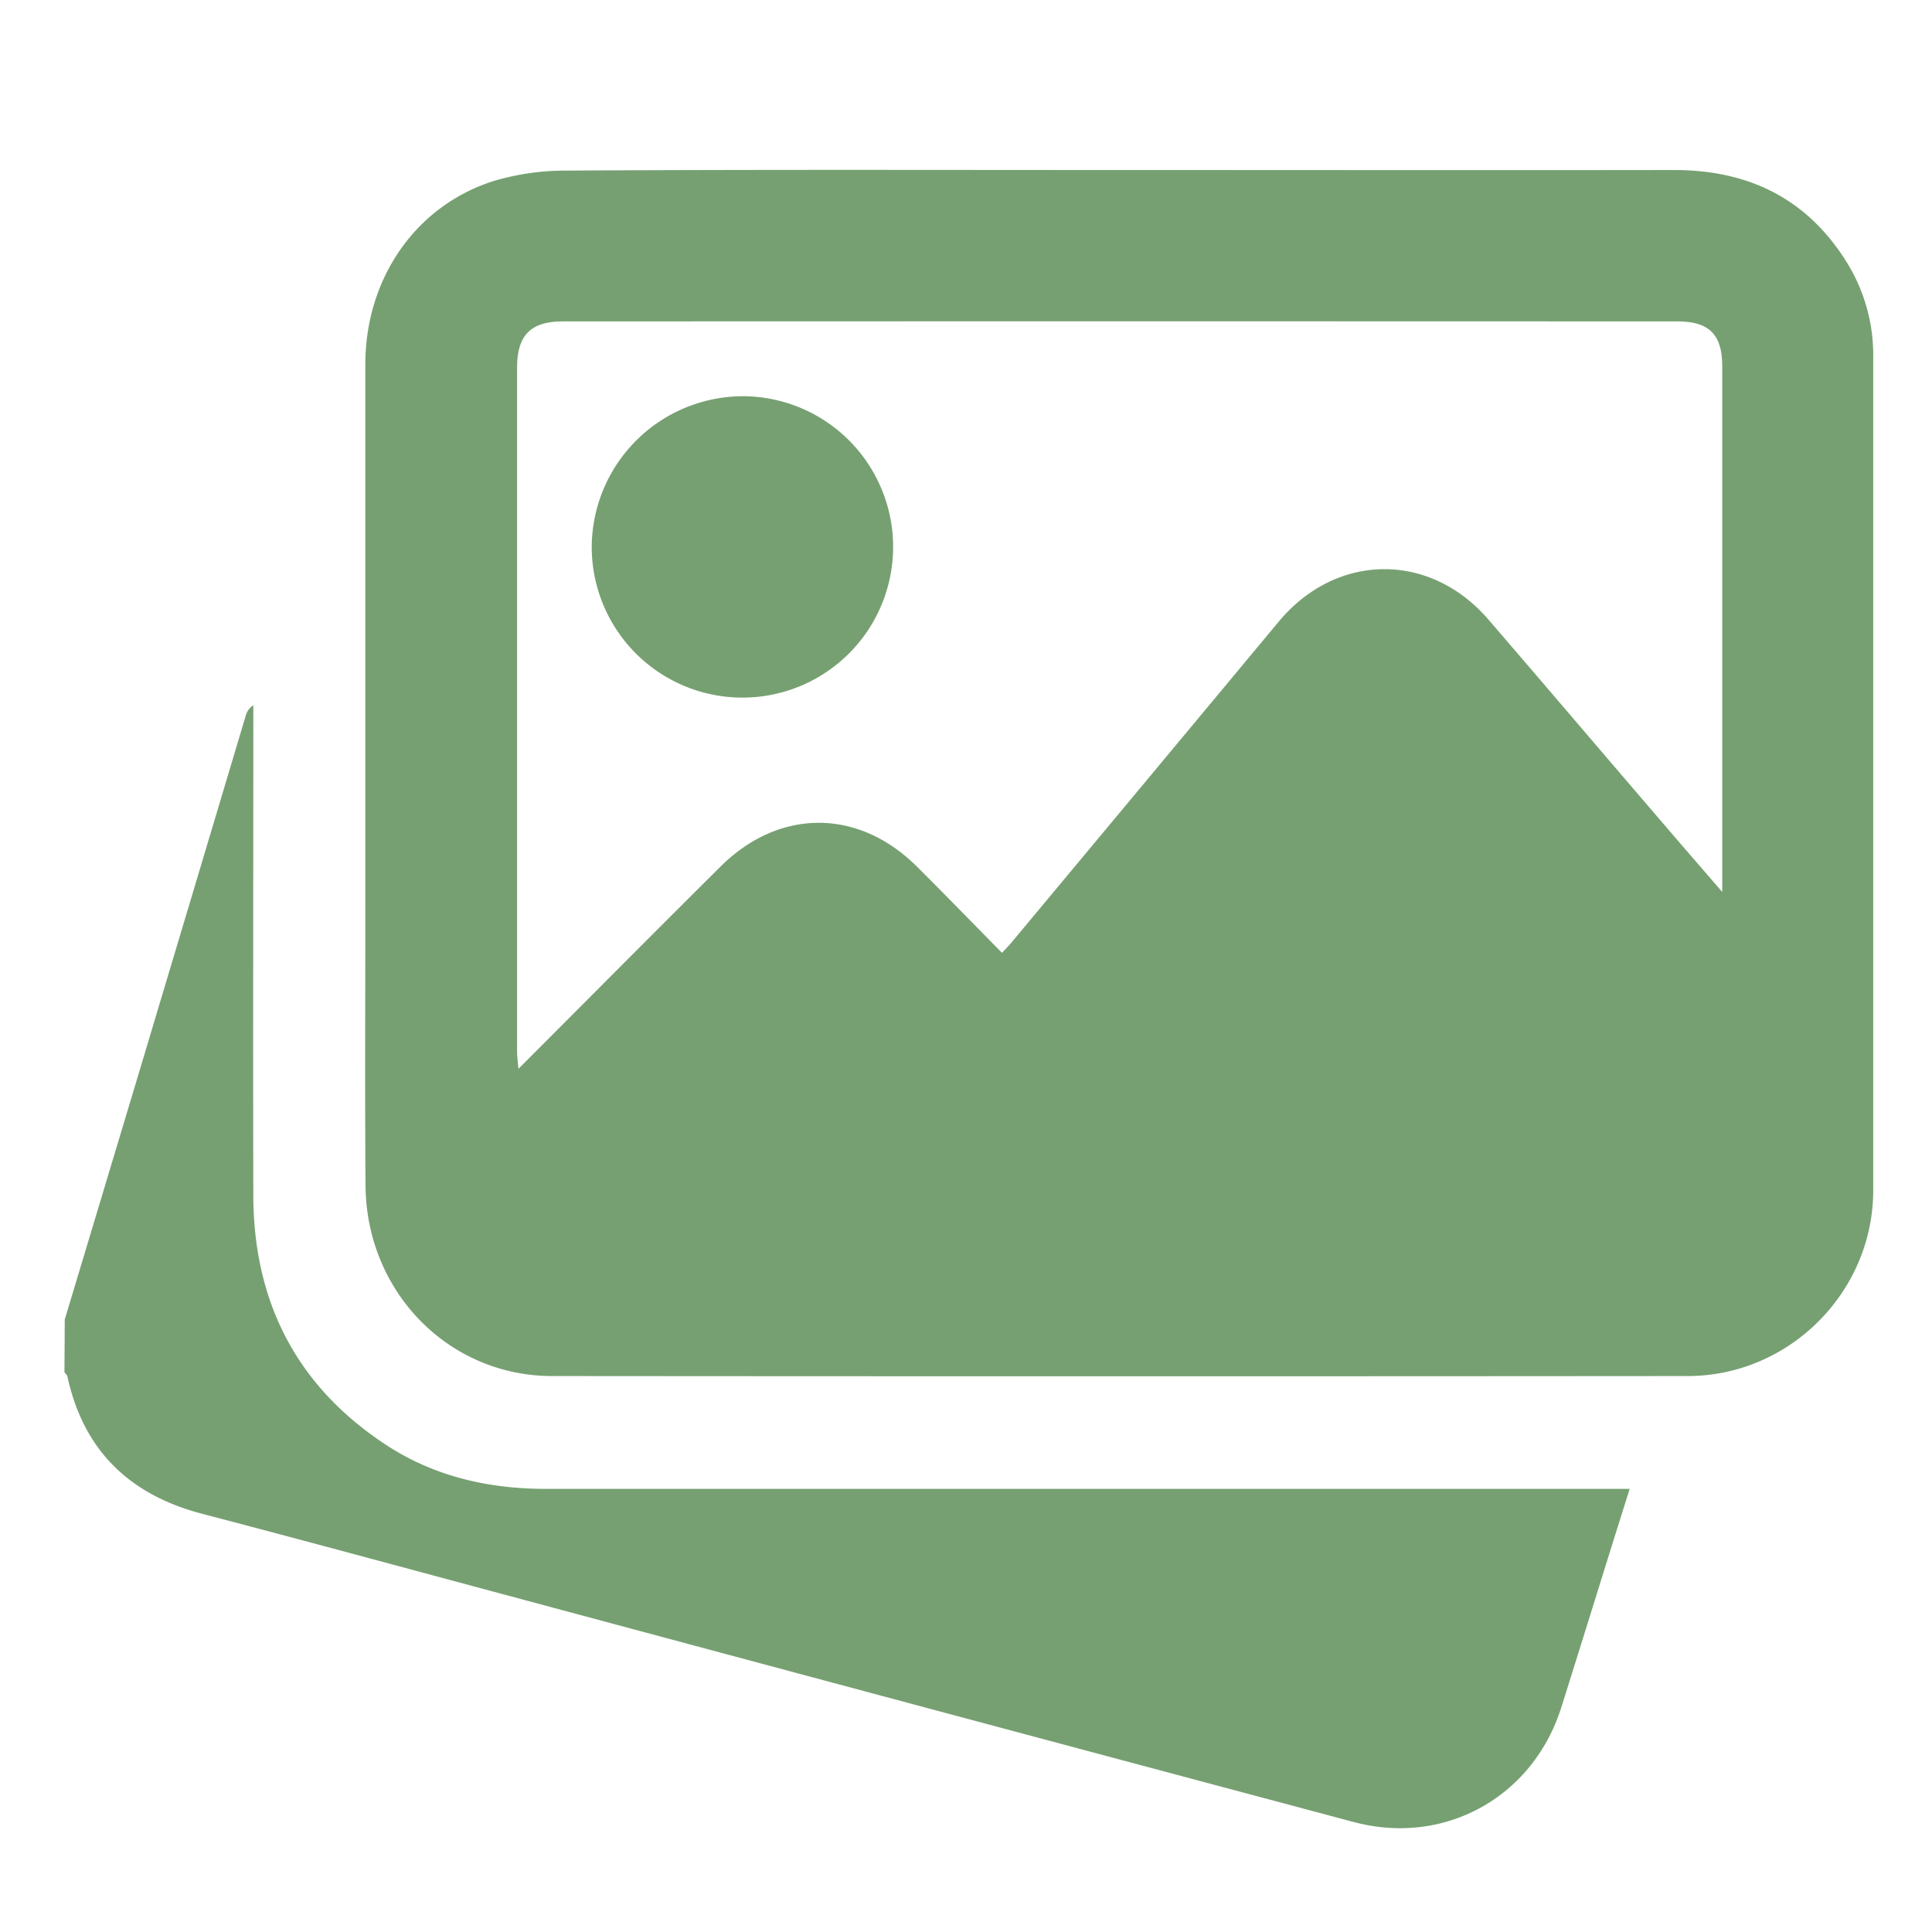 <svg viewBox="0 0 500 500" xmlns="http://www.w3.org/2000/svg" data-name="Layer 1" id="Layer_1"><defs><style>.cls-1{fill:#76a071;}</style></defs><path d="M16.76,341.48q9.18-30.5,18.34-61,14.25-47.56,28.46-95.13a4.65,4.65,0,0,1,2-2.83v5c0,40.67-.1,81.34,0,122,.09,27.39,11.18,49.17,34.24,64.34,12.55,8.26,26.64,11.47,41.59,11.46q137.09,0,274.18,0h6.19l-2.75,8.73c-5,15.94-9.92,31.9-14.95,47.83-7.33,23.2-30.16,35.94-53.71,29.66q-109.17-29.12-218.29-58.45c-26.55-7.12-53.08-14.34-79.67-21.3-18.84-4.92-30.77-16.37-34.95-35.57-.09-.4-.5-.73-.76-1.09Z" class="cls-1"></path><path d="M289.73,44c47.84,0,95.67.07,143.51,0,19.15,0,34.26,7.27,44.55,23.64a45.52,45.52,0,0,1,7,24.67q0,107.87,0,215.72c0,26.33-21.69,48.07-48,48.09q-146.94.12-293.88,0c-26.81,0-48.11-21.79-48.31-49.28-.19-24.38-.05-48.75-.05-73.13q0-69.69,0-139.39c0-22.24,13-41.06,33.22-47.48a65.59,65.59,0,0,1,19.29-2.69C194.67,43.86,242.2,44,289.73,44ZM259.31,246.59c1.05-1.12,1.7-1.76,2.28-2.45q34.67-41.59,69.3-83.21c14.86-17.9,39.1-18.24,54.31-.59S415.71,196,431,213.79c4.59,5.36,9.22,10.69,14.71,17.05V226q0-65.58,0-131.16c0-8.24-3.31-11.66-11.64-11.66q-144.19-.06-288.38,0c-8.42,0-11.87,3.6-11.87,12.06q0,88.43,0,176.87c0,1.24.19,2.49.35,4.5,17.85-17.87,35-35.16,52.3-52.34,15.16-15.08,35.59-15.1,50.74-.08C244.52,231.45,251.72,238.89,259.31,246.59Z" class="cls-1"></path><path d="M192.24,102.54a39,39,0,1,1-39.1,38.85A39.22,39.22,0,0,1,192.24,102.54Z" class="cls-1"></path></svg>